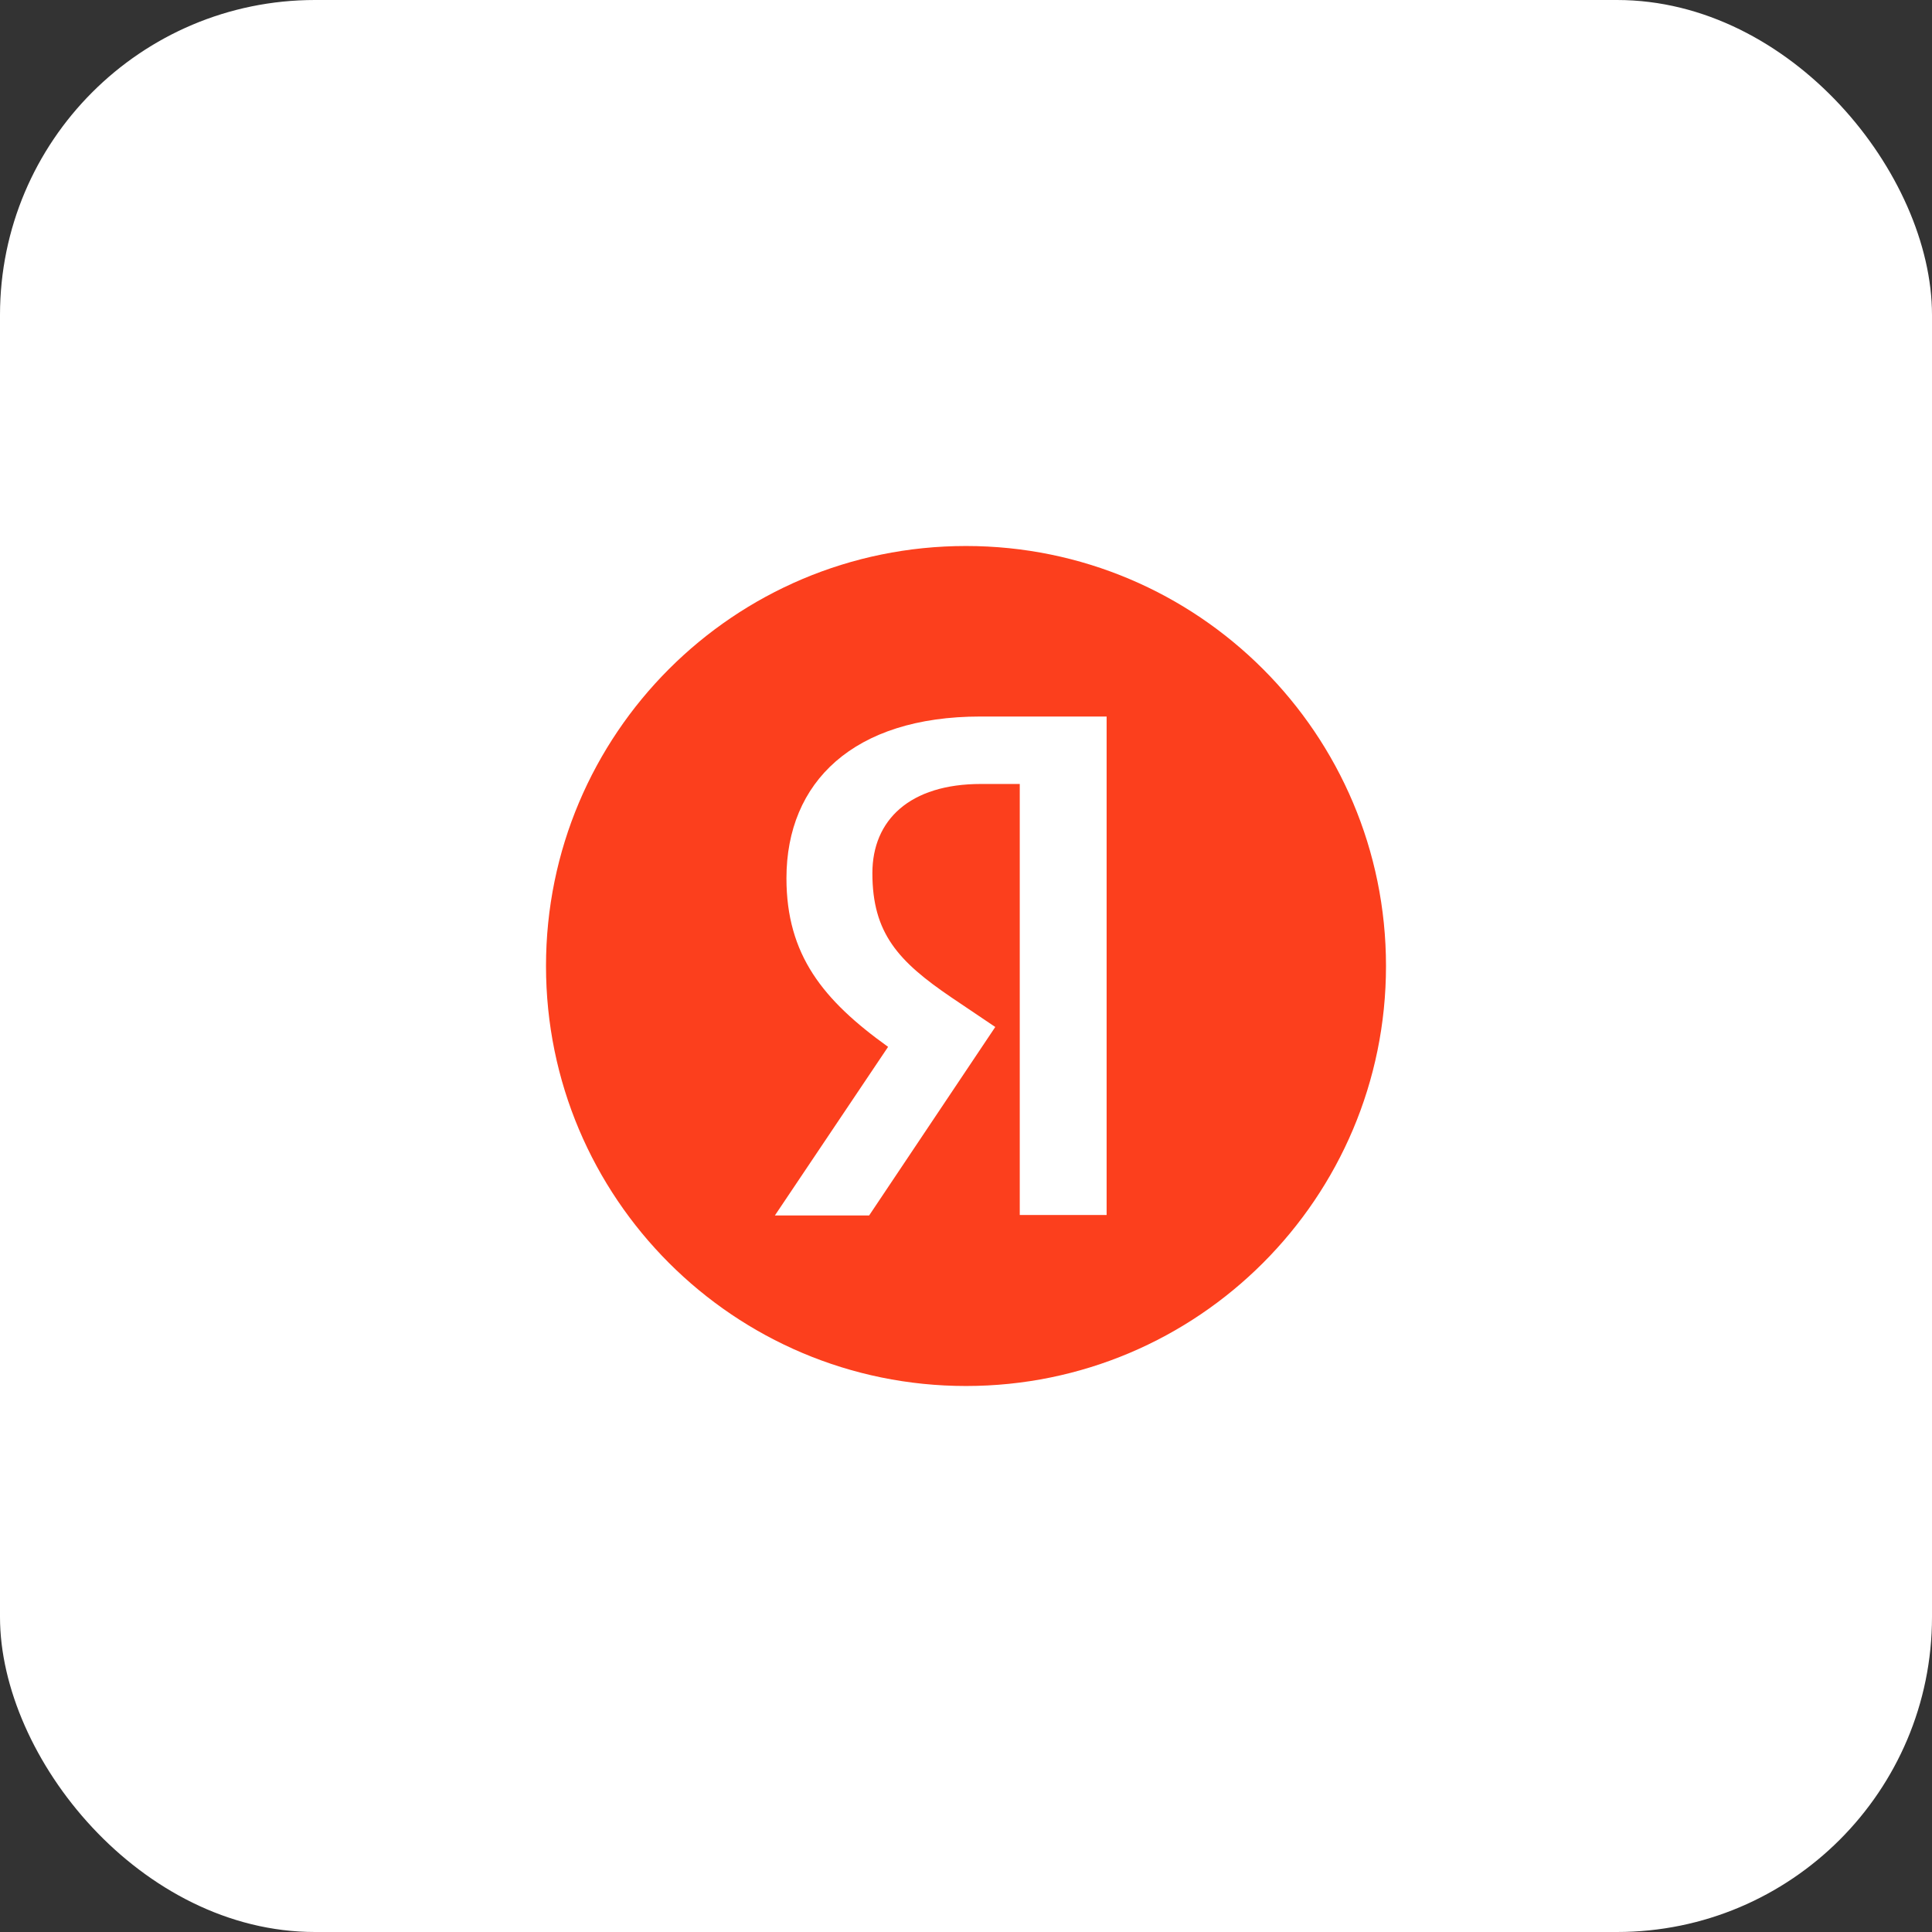 <?xml version="1.0" encoding="UTF-8"?> <svg xmlns="http://www.w3.org/2000/svg" width="92" height="92" viewBox="0 0 92 92" fill="none"><rect x="0" y="0" width="92" height="92" fill="#333333" stroke="none"/><rect width="92" height="92" rx="15" fill="white"></rect><path d="M26 46C26 34.954 34.952 26 46 26C57.044 26 66 34.954 66 46C66 57.046 57.044 66 46 66C34.952 66 26 57.046 26 46Z" fill="#FC3F1D"></path><path d="M48.56 37.332H46.712C43.324 37.332 41.542 39.048 41.542 41.578C41.542 44.438 42.774 45.778 45.304 47.496L47.394 48.904L41.388 57.878H36.9L42.29 49.85C39.19 47.628 37.45 45.47 37.45 41.82C37.45 37.244 40.64 34.12 46.69 34.12H52.696V57.856H48.56V37.332Z" fill="white"></path></svg> 